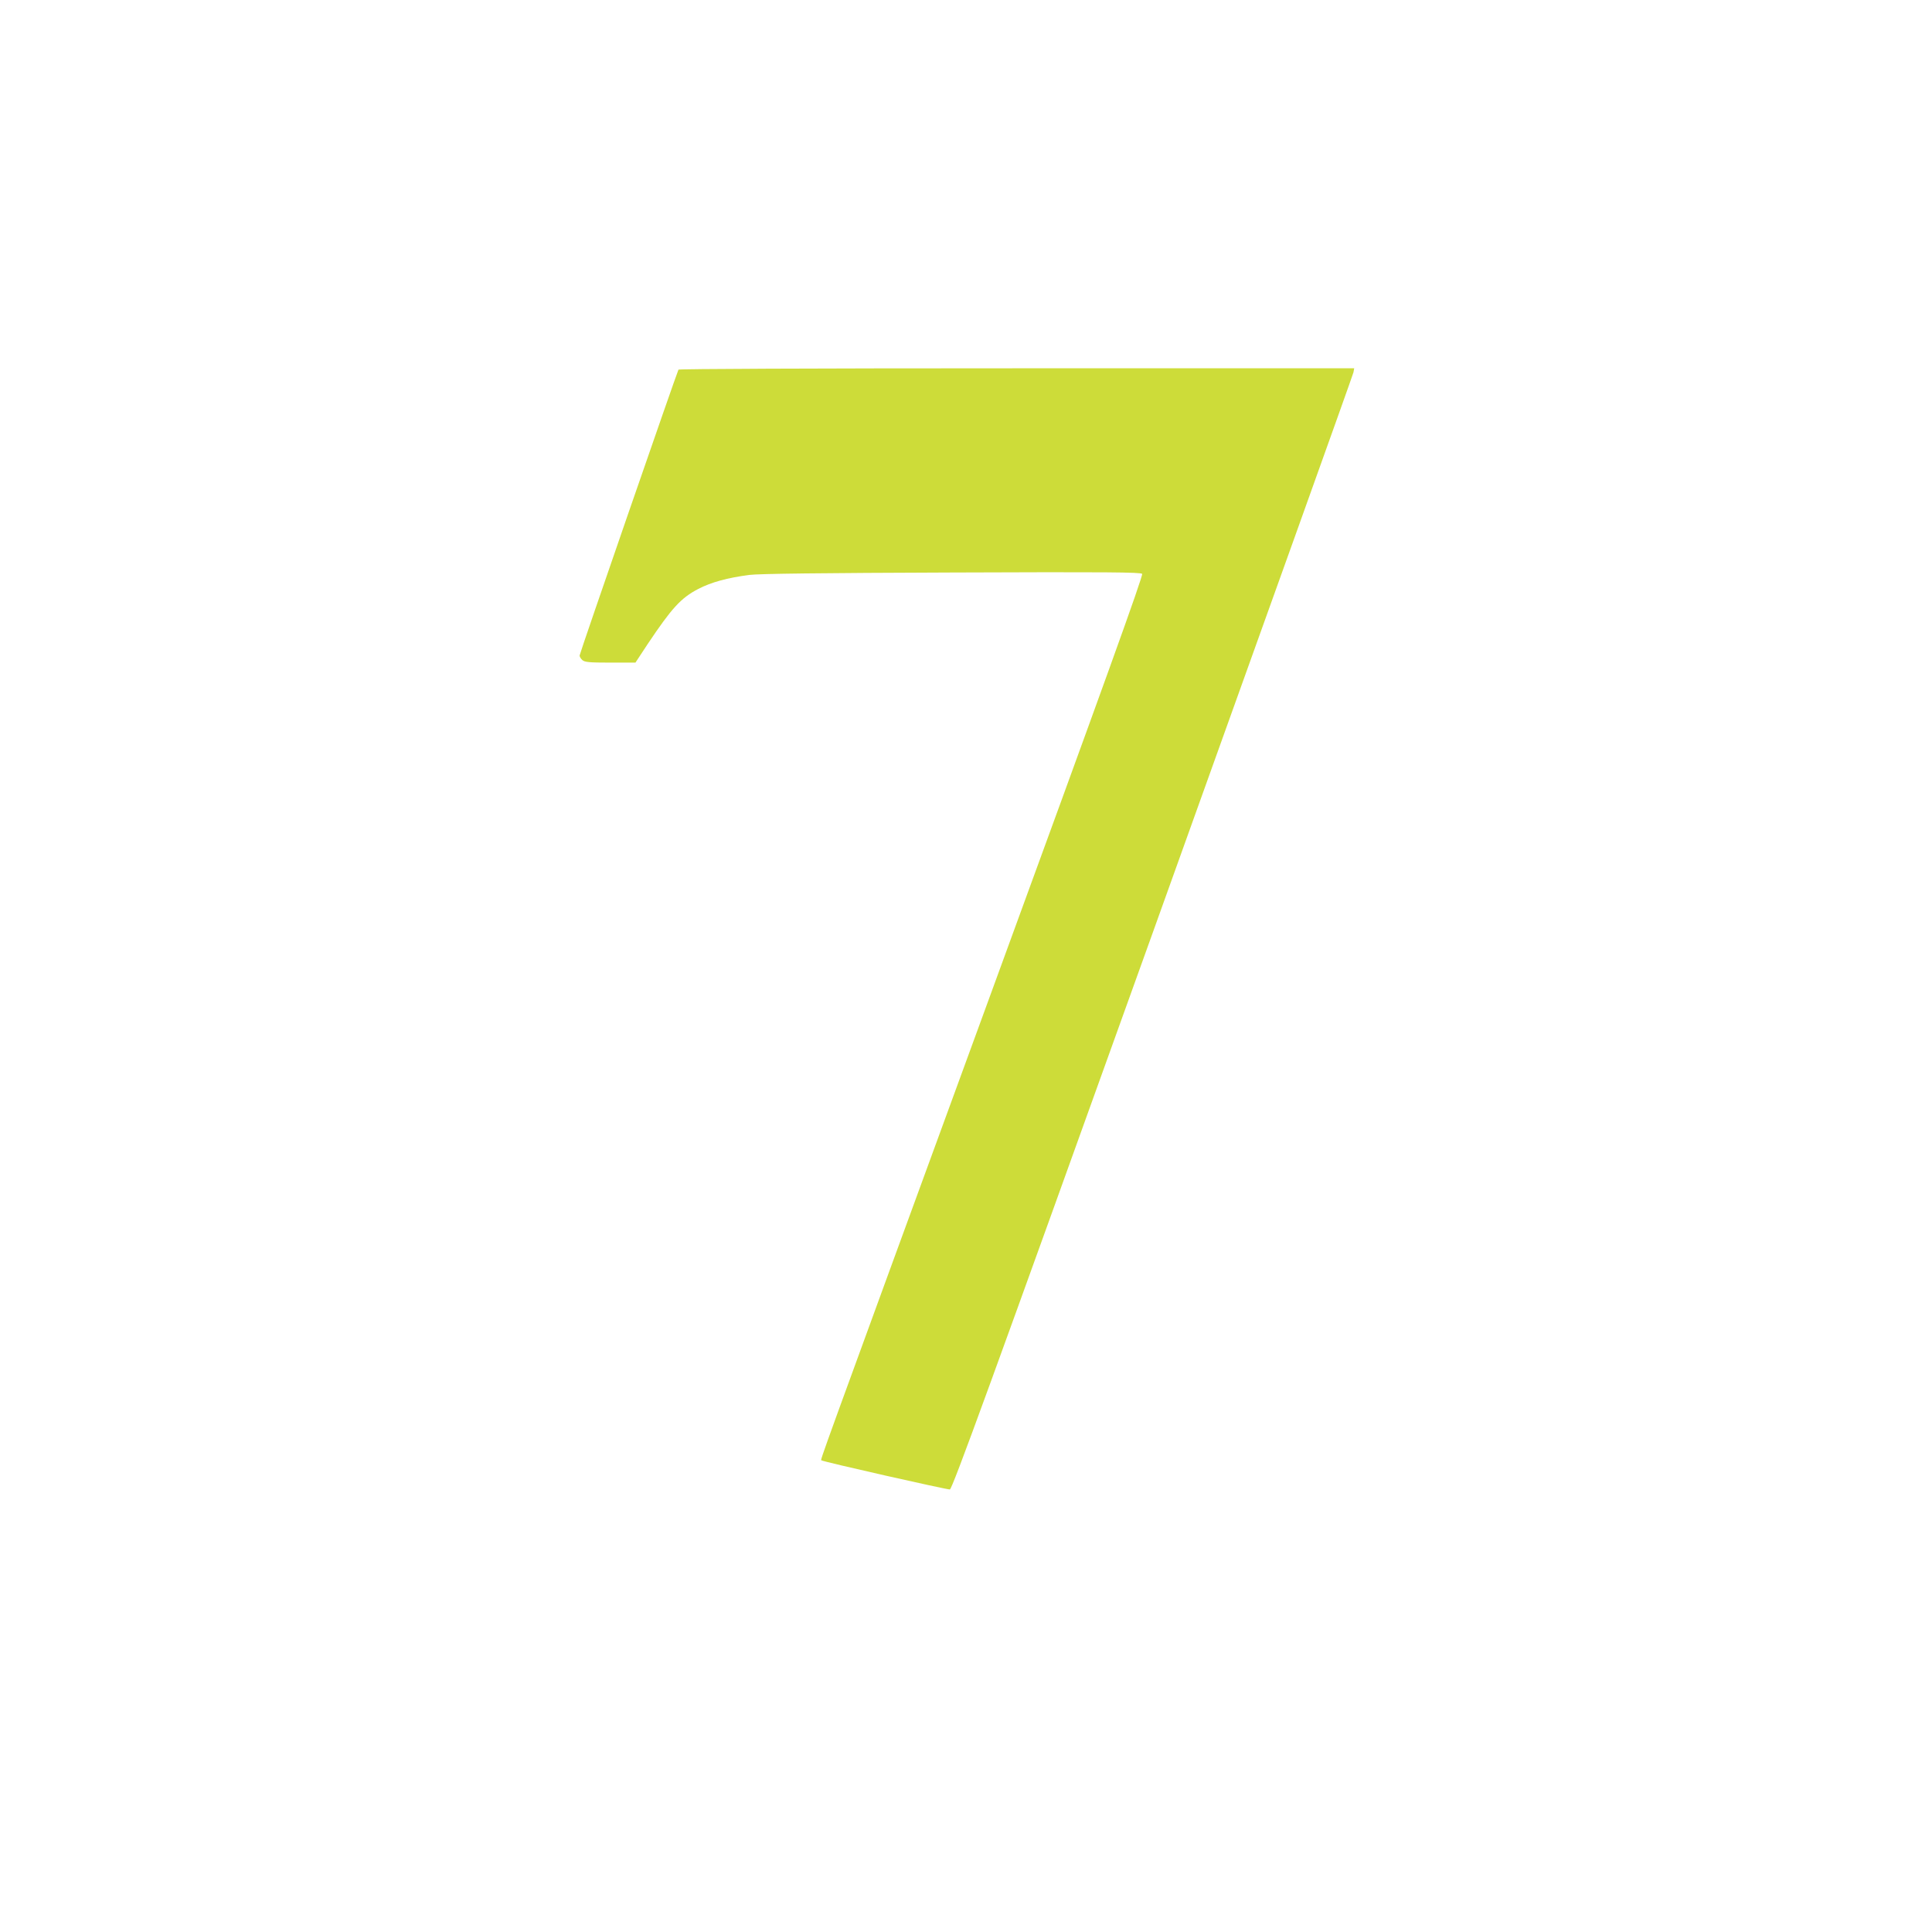 <?xml version="1.0" standalone="no"?>
<!DOCTYPE svg PUBLIC "-//W3C//DTD SVG 20010904//EN"
 "http://www.w3.org/TR/2001/REC-SVG-20010904/DTD/svg10.dtd">
<svg version="1.0" xmlns="http://www.w3.org/2000/svg"
 width="1280pt" height="1280pt" viewBox="0 0 1280 1280"
 preserveAspectRatio="xMidYMid meet">
<g transform="translate(0,1280) scale(0.1,-0.1)"
fill="#cddc39" stroke="none">
<path d="M4495 10351 c-10 -18 -655 -1881 -655 -1894 0 -8 8 -21 18 -30 16
-14 44 -17 185 -17 l167 0 81 123 c160 239 220 305 335 365 87 45 193 74 339
93 62 8 474 13 1341 16 1035 4 1252 2 1261 -9 8 -10 -248 -720 -1023 -2838
-1143 -3124 -1109 -3029 -1102 -3035 9 -9 833 -195 851 -193 16 2 266 689
1344 3688 728 2027 1327 3697 1330 3713 l5 27 -2235 0 c-1395 0 -2238 -4
-2242 -9z"/>
</g>
</svg>
